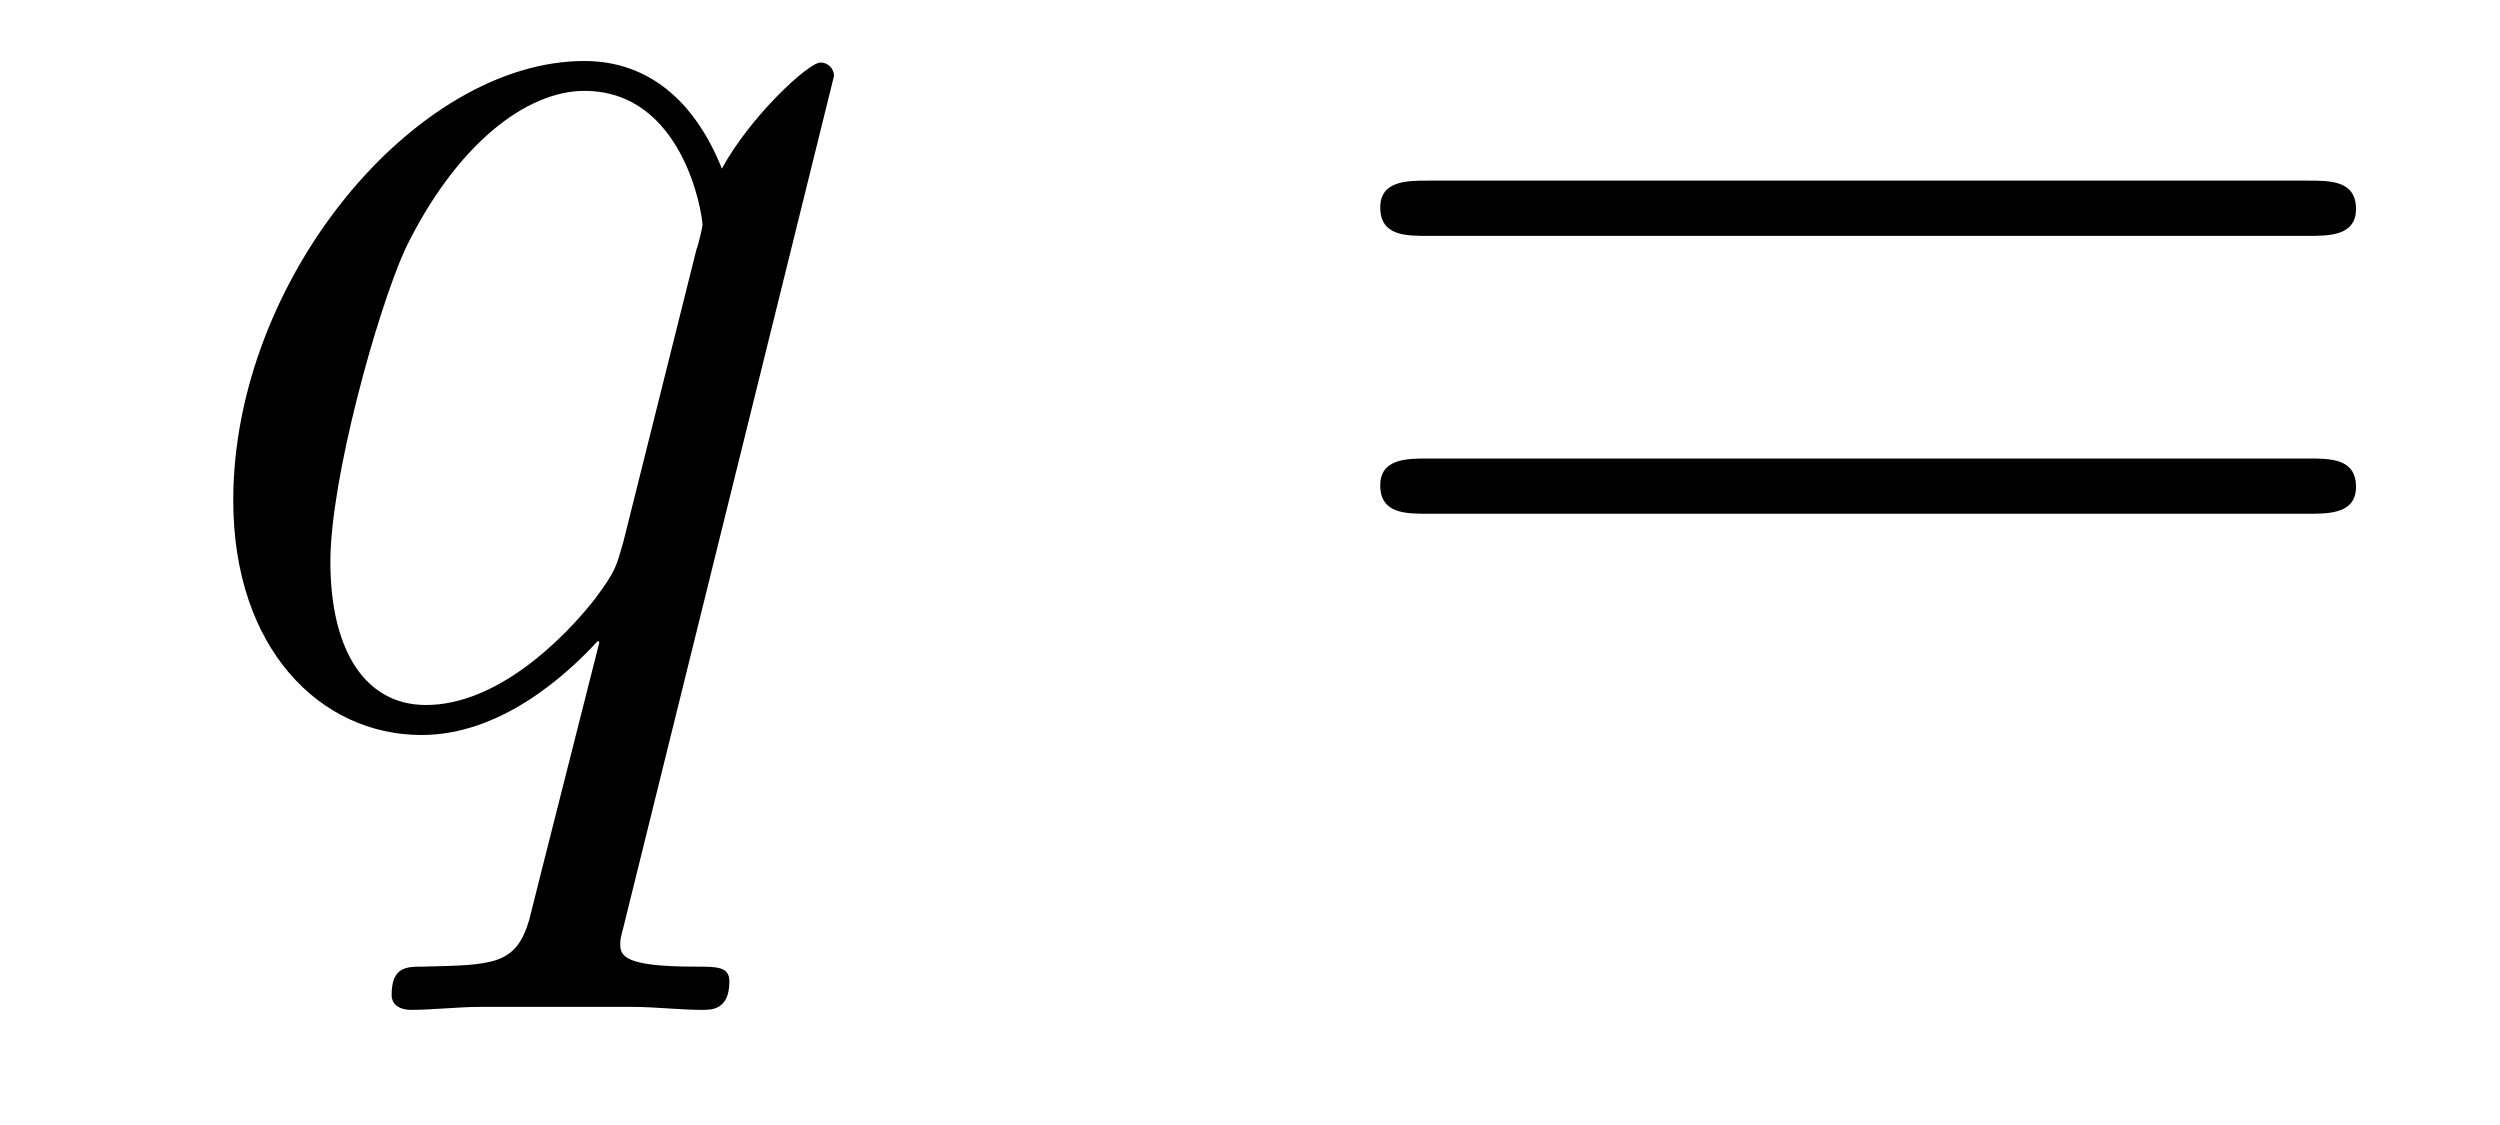 <?xml version='1.0' encoding='UTF-8'?>
<!-- This file was generated by dvisvgm 2.8.1 -->
<svg version='1.1' xmlns='http://www.w3.org/2000/svg' xmlns:xlink='http://www.w3.org/1999/xlink' width='20pt' height='9pt' viewBox='0 -9 20 9'>
<g id='page1'>
<g transform='matrix(1 0 0 -1 -127 651)'>
<path d='M133.672 659.392C133.672 659.452 133.624 659.5 133.564 659.5C133.468 659.5 133.002 659.069 132.775 658.651C132.56 659.189 132.189 659.512 131.675 659.512C130.325 659.512 128.866 657.767 128.866 655.997C128.866 654.814 129.56 654.12 130.373 654.12C131.006 654.12 131.532 654.599 131.783 654.873L131.795 654.862L131.341 653.068L131.233 652.638C131.126 652.28 130.946 652.28 130.384 652.267C130.253 652.267 130.133 652.267 130.133 652.04C130.133 651.957 130.205 651.921 130.289 651.921C130.456 651.921 130.671 651.945 130.839 651.945H132.058C132.237 651.945 132.441 651.921 132.62 651.921C132.692 651.921 132.835 651.921 132.835 652.148C132.835 652.267 132.739 652.267 132.56 652.267C131.998 652.267 131.962 652.351 131.962 652.447C131.962 652.507 131.974 652.519 132.01 652.674L133.672 659.392ZM131.986 655.662C131.927 655.459 131.927 655.435 131.759 655.208C131.496 654.873 130.97 654.36 130.408 654.36C129.918 654.36 129.643 654.802 129.643 655.507C129.643 656.165 130.014 657.503 130.241 658.006C130.647 658.842 131.209 659.273 131.675 659.273C132.464 659.273 132.62 658.293 132.62 658.197C132.62 658.185 132.584 658.029 132.572 658.006L131.986 655.662Z'/>
<path d='M145.465 658.113C145.632 658.113 145.848 658.113 145.848 658.328C145.848 658.555 145.645 658.555 145.465 658.555H138.424C138.257 658.555 138.042 658.555 138.042 658.34C138.042 658.113 138.245 658.113 138.424 658.113H145.465ZM145.465 655.89C145.632 655.89 145.848 655.89 145.848 656.105C145.848 656.332 145.645 656.332 145.465 656.332H138.424C138.257 656.332 138.042 656.332 138.042 656.117C138.042 655.89 138.245 655.89 138.424 655.89H145.465Z'/>
</g>
</g>
</svg>
